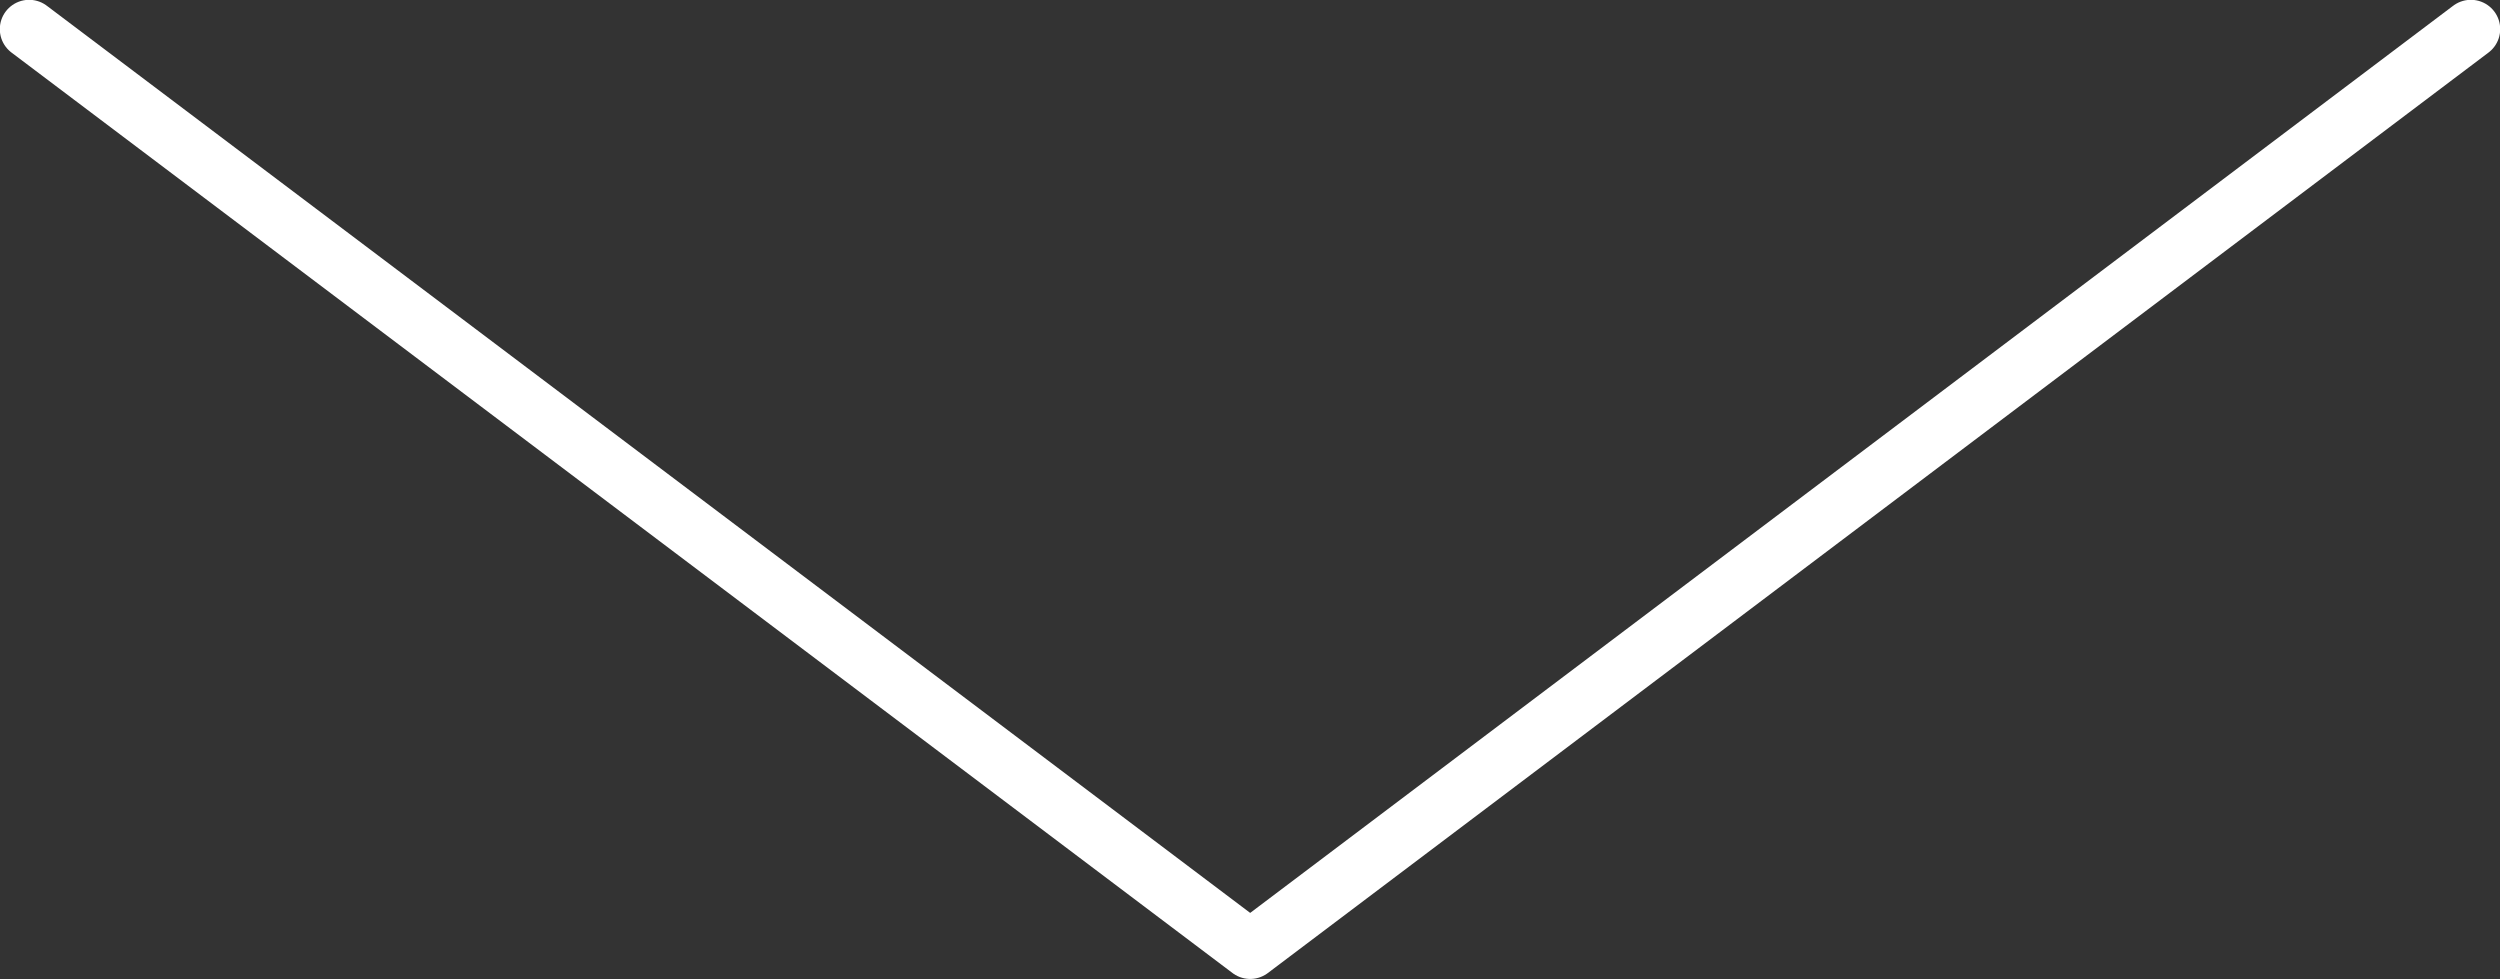 <svg xmlns="http://www.w3.org/2000/svg" xmlns:xlink="http://www.w3.org/1999/xlink" id="Layer_1" x="0px" y="0px" viewBox="0 0 677.9 265.5" style="enable-background:new 0 0 677.9 265.5;" xml:space="preserve"><rect x="0" y="0" width="677.9" height="265.5" fill="#333333" stroke="none"/><style type="text/css">	.st0{fill:none;stroke:#FFFFFF;stroke-width:15.9;stroke-linecap:round;stroke-linejoin:round;stroke-miterlimit:10;}</style><polyline class="st0" points="670,7.9 339,257.5 7.9,7.9 "></polyline></svg>